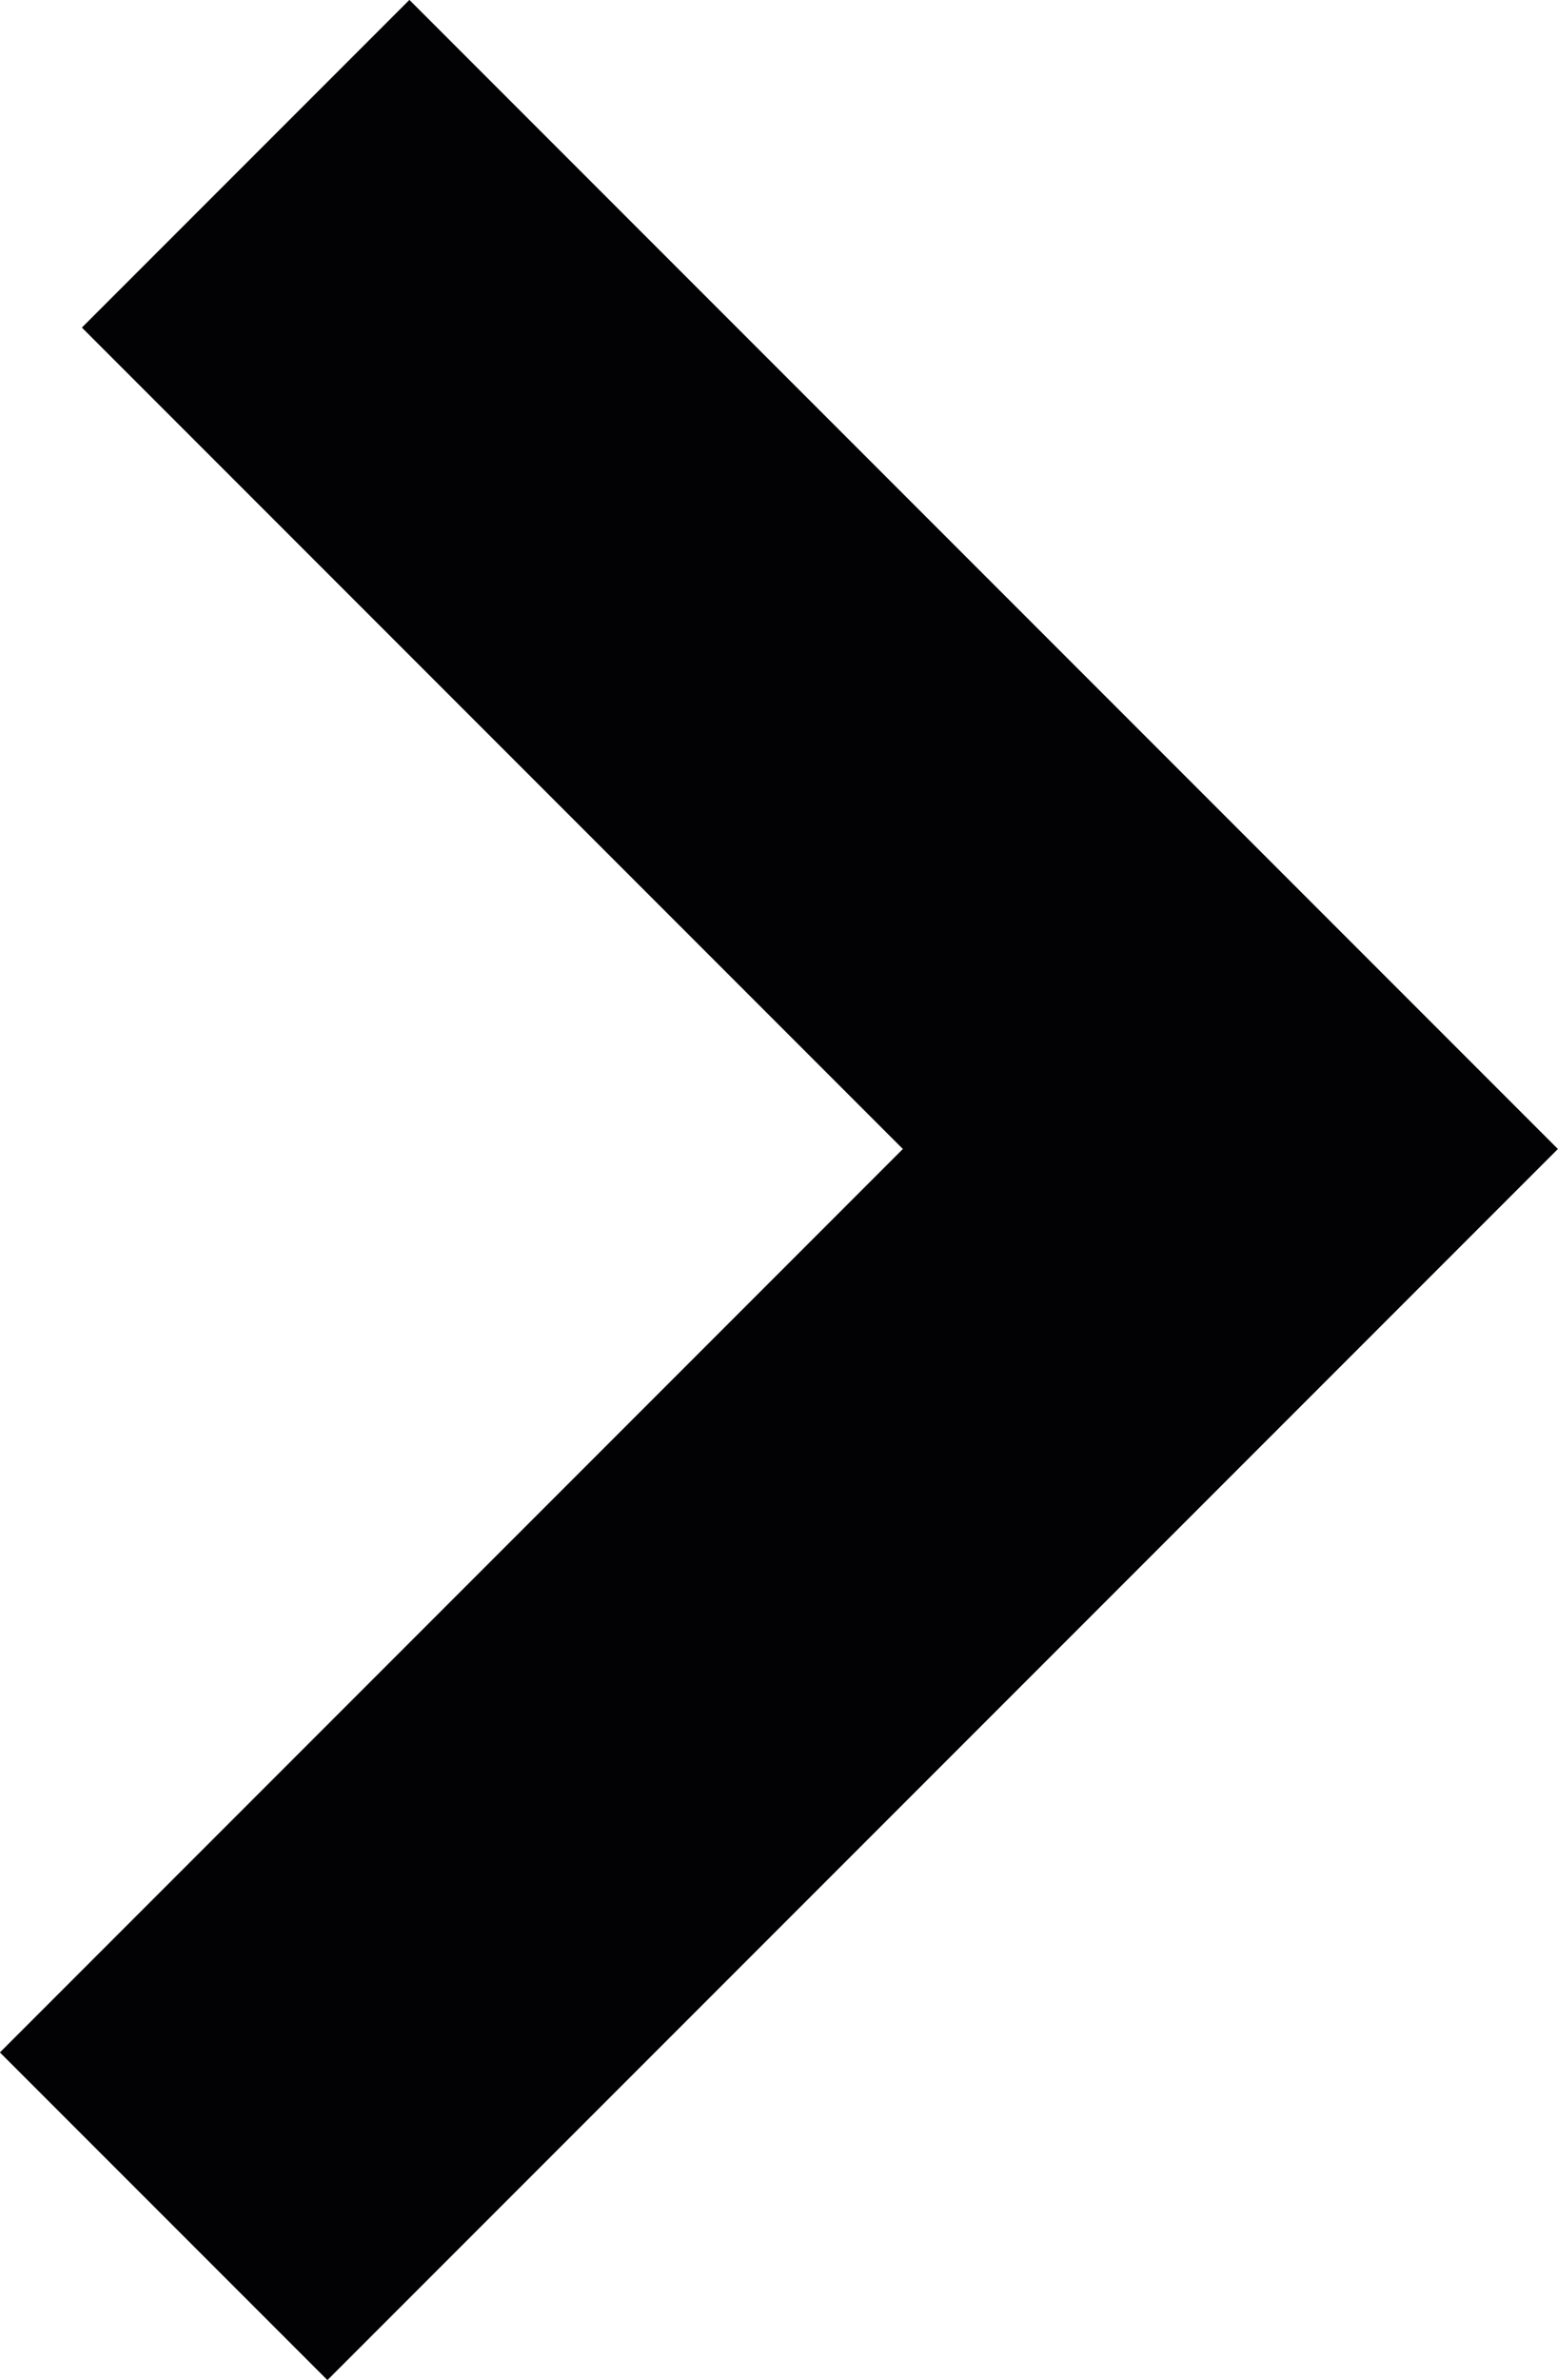<svg xmlns="http://www.w3.org/2000/svg" width="10.091" height="15.408" viewBox="0 0 10.091 15.408">
  <path id="Path_11" data-name="Path 11" d="M3445.469,4667.316l6.909-6.909-6.378-6.378" transform="translate(-3444.409 -4652.969)" fill="none" stroke="#020204" stroke-miterlimit="10" stroke-width="3"/>
</svg>
